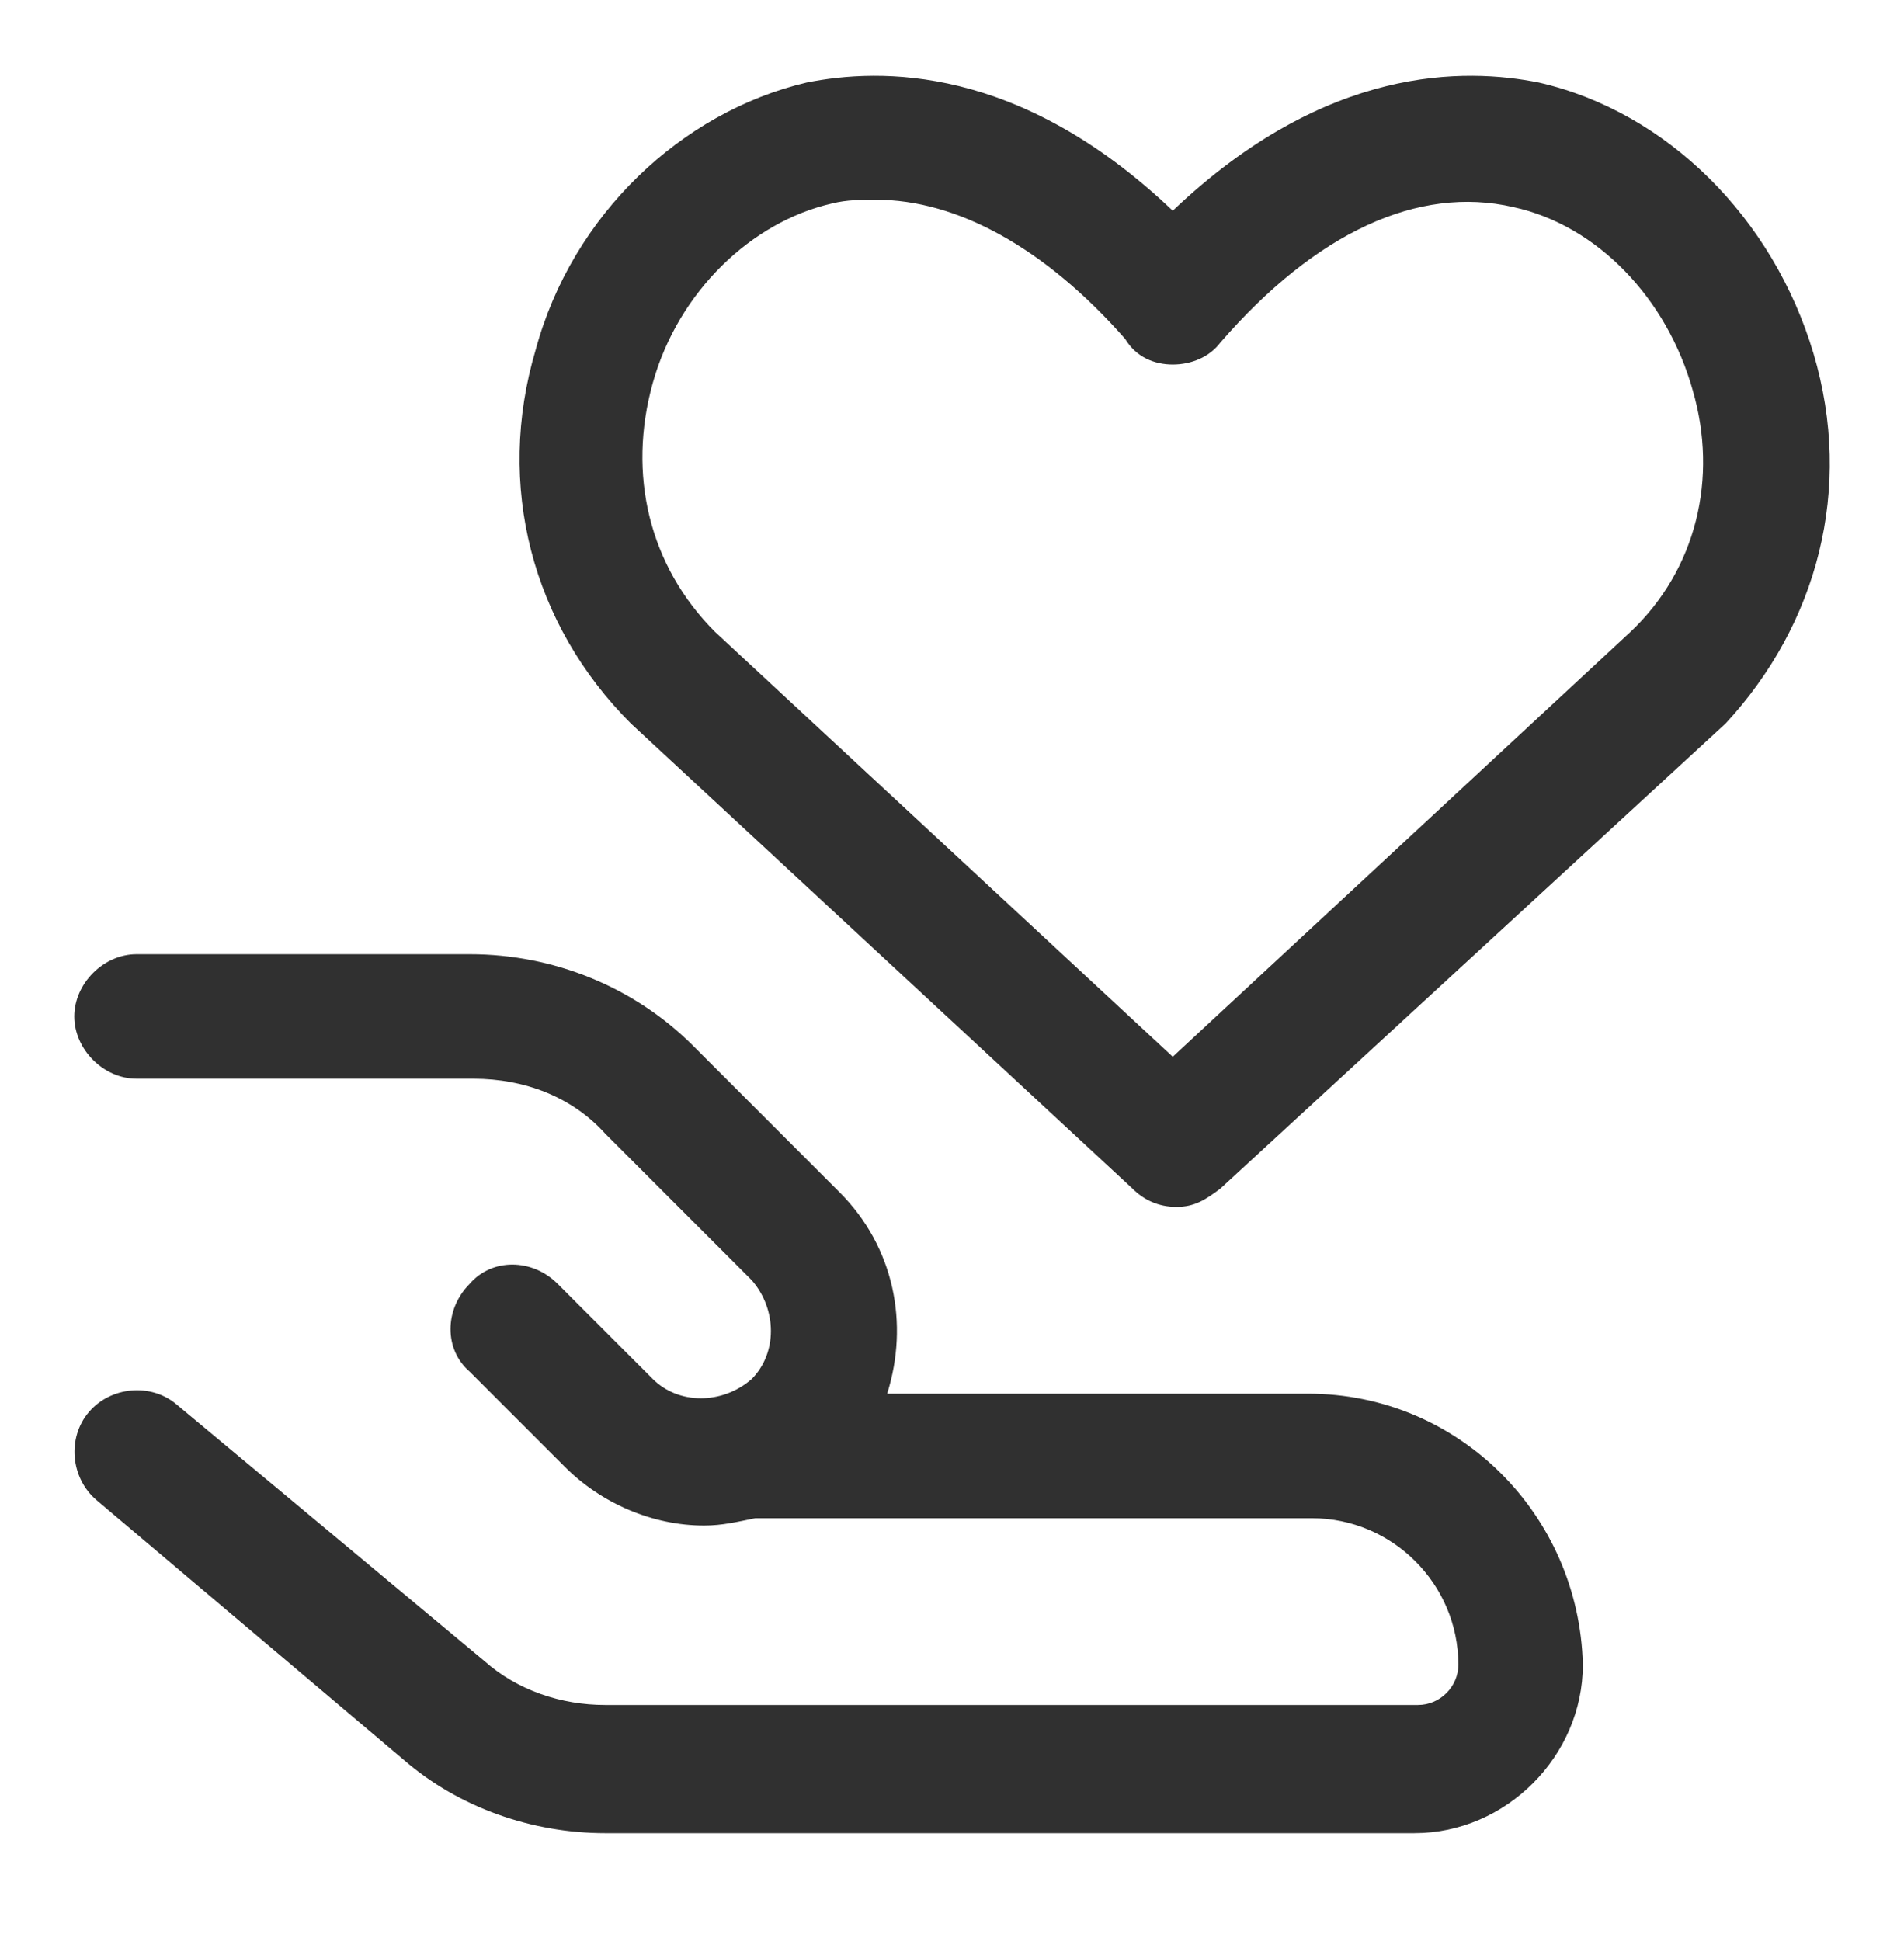 <svg width="52" height="53" viewBox="0 0 52 53" fill="none" xmlns="http://www.w3.org/2000/svg">
<path d="M49.529 9.654C48.429 5.954 45.529 3.054 42.029 2.254C40.029 1.854 36.229 1.754 32.029 5.754C27.829 1.754 24.029 1.854 22.029 2.254C18.629 3.054 15.629 5.854 14.629 9.554C13.529 13.254 14.529 17.054 17.229 19.754L30.929 32.454C31.229 32.754 31.629 32.954 32.129 32.954C32.629 32.954 32.929 32.754 33.329 32.454L47.129 19.754C49.629 17.054 50.629 13.354 49.529 9.654ZM44.529 17.254L32.029 28.854L19.529 17.254C17.729 15.454 17.129 12.954 17.829 10.454C18.529 7.954 20.529 6.054 22.729 5.554C23.129 5.454 23.529 5.454 23.929 5.454C26.129 5.454 28.529 6.754 30.729 9.254C31.029 9.754 31.529 9.954 32.029 9.954C32.529 9.954 33.029 9.754 33.329 9.354C35.929 6.354 38.729 5.054 41.329 5.654C43.629 6.154 45.529 8.154 46.229 10.654C46.929 13.054 46.329 15.554 44.529 17.254ZM35.729 38.054H24.229C24.829 36.154 24.429 34.054 22.929 32.554L18.929 28.554C17.329 26.954 15.129 26.054 12.829 26.054H3.729C2.829 26.054 2.029 26.854 2.029 27.754C2.029 28.654 2.829 29.454 3.729 29.454H12.929C14.329 29.454 15.629 29.954 16.529 30.954L20.529 34.954C21.229 35.754 21.229 36.954 20.529 37.654C19.729 38.354 18.529 38.354 17.829 37.654L15.229 35.054C14.529 34.354 13.429 34.354 12.829 35.054C12.129 35.754 12.129 36.854 12.829 37.454L15.429 40.054C16.429 41.054 17.829 41.654 19.229 41.654C19.729 41.654 20.129 41.554 20.629 41.454H35.829C38.029 41.454 39.829 43.254 39.829 45.454C39.829 46.054 39.329 46.554 38.729 46.554H16.529C15.329 46.554 14.129 46.154 13.229 45.354L4.829 38.354C4.129 37.754 3.029 37.854 2.429 38.554C1.829 39.254 1.929 40.354 2.629 40.954L11.029 48.054C12.529 49.354 14.529 50.054 16.529 50.054H38.629C41.129 50.054 43.229 47.954 43.229 45.454C43.129 41.354 39.829 38.054 35.729 38.054Z" fill="#303030"/>
</svg>
